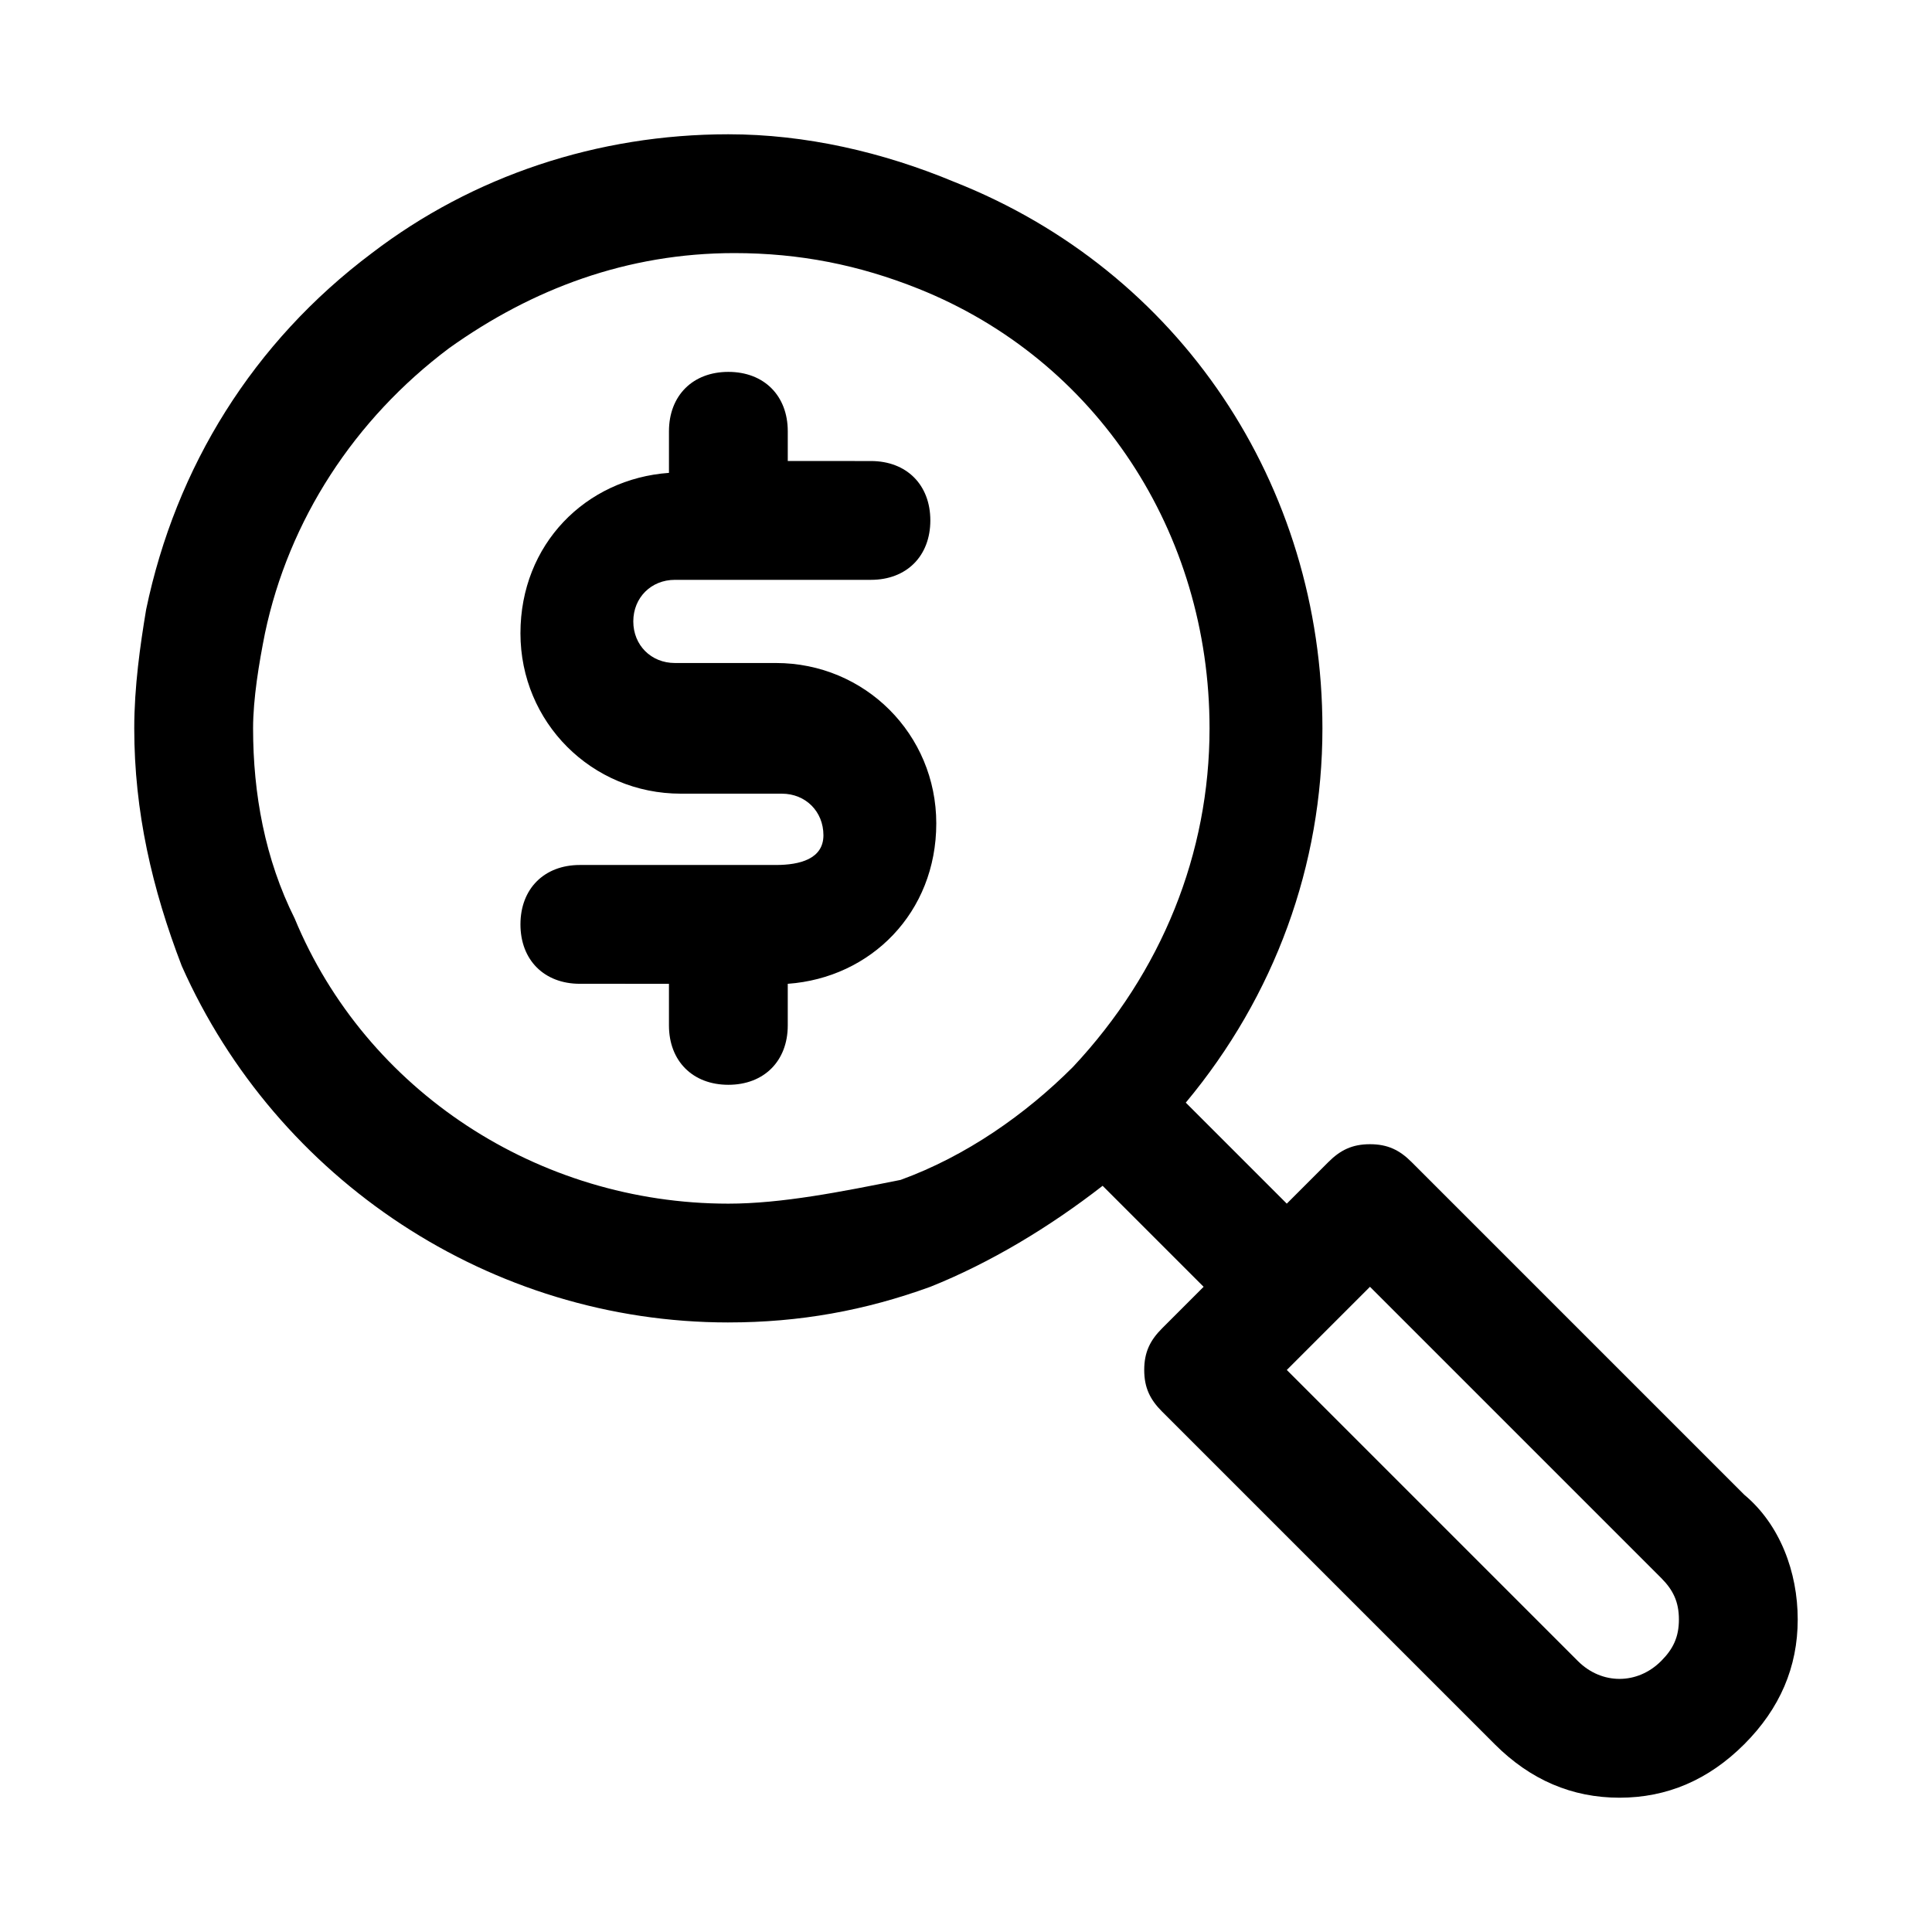 <?xml version="1.0" encoding="UTF-8"?>
<!-- Uploaded to: SVG Repo, www.svgrepo.com, Generator: SVG Repo Mixer Tools -->
<svg fill="#000000" width="800px" height="800px" version="1.1" viewBox="144 144 512 512" xmlns="http://www.w3.org/2000/svg">
 <g>
  <path d="m337.02 494.46c18.895 0 36.211-3.148 53.531-9.445 15.742-6.297 31.488-15.742 45.656-26.766l26.766 26.766-11.02 11.02c-3.148 3.148-4.723 6.297-4.723 11.02 0 4.723 1.574 7.871 4.723 11.02l88.168 88.168c9.445 9.445 20.469 14.168 33.062 14.168s23.617-4.723 33.062-14.168c9.445-9.445 14.168-20.469 14.168-33.062s-4.723-25.191-14.168-33.062l-88.168-88.168c-3.148-3.148-6.297-4.723-11.02-4.723s-7.871 1.574-11.02 4.723l-11.027 11.027-26.766-26.766c23.617-28.34 36.211-62.977 36.211-99.188 0-64.551-37.785-121.23-97.613-144.84-18.891-7.875-39.359-12.598-59.824-12.598-34.637 0-67.699 11.02-94.465 31.488-31.488 23.617-51.957 56.68-59.828 94.465-1.574 9.445-3.148 20.465-3.148 31.488 0 22.043 4.723 42.508 12.594 62.977 25.191 56.676 81.871 94.461 144.85 94.461zm170.04-9.445 77.145 77.145c3.148 3.148 4.723 6.297 4.723 11.02 0 4.723-1.574 7.871-4.723 11.02-6.297 6.297-15.742 6.297-22.043 0l-77.145-77.145 11.02-11.02zm-295.99-147.99c0-7.871 1.574-17.32 3.148-25.191 6.297-29.914 23.617-56.68 48.805-75.57 22.043-15.742 47.23-25.191 75.57-25.191 17.32 0 33.062 3.148 48.805 9.445 47.23 18.895 77.145 64.551 77.145 116.51 0 33.062-12.594 64.551-36.211 89.742-12.594 12.594-28.34 23.617-45.656 29.914-15.738 3.144-31.484 6.297-45.652 6.297-50.383 0-96.039-29.914-114.93-75.57-7.875-15.746-11.023-33.066-11.023-50.383z"/>
  <path d="m349.62 373.23h-51.953c-9.445 0-15.742 6.297-15.742 15.742 0 9.445 6.297 15.742 15.742 15.742l23.613 0.004v11.02c0 9.445 6.297 15.742 15.742 15.742 9.445 0 15.742-6.297 15.742-15.742v-11.02c22.043-1.574 39.359-18.895 39.359-42.508 0-23.617-18.895-42.508-42.508-42.508h-26.766c-6.297 0-11.02-4.723-11.02-11.02s4.723-11.02 11.02-11.02h51.957c9.445 0 15.742-6.297 15.742-15.742 0-9.445-6.297-15.742-15.742-15.742l-22.039-0.008v-7.875c0-9.445-6.297-15.742-15.742-15.742-9.445 0-15.742 6.297-15.742 15.742v11.02c-22.043 1.574-39.359 18.895-39.359 42.508 0 23.617 18.895 42.508 42.508 42.508h26.766c6.297 0 11.02 4.723 11.02 11.02-0.004 6.305-6.301 7.879-12.598 7.879z"/>
 </g>
</svg>